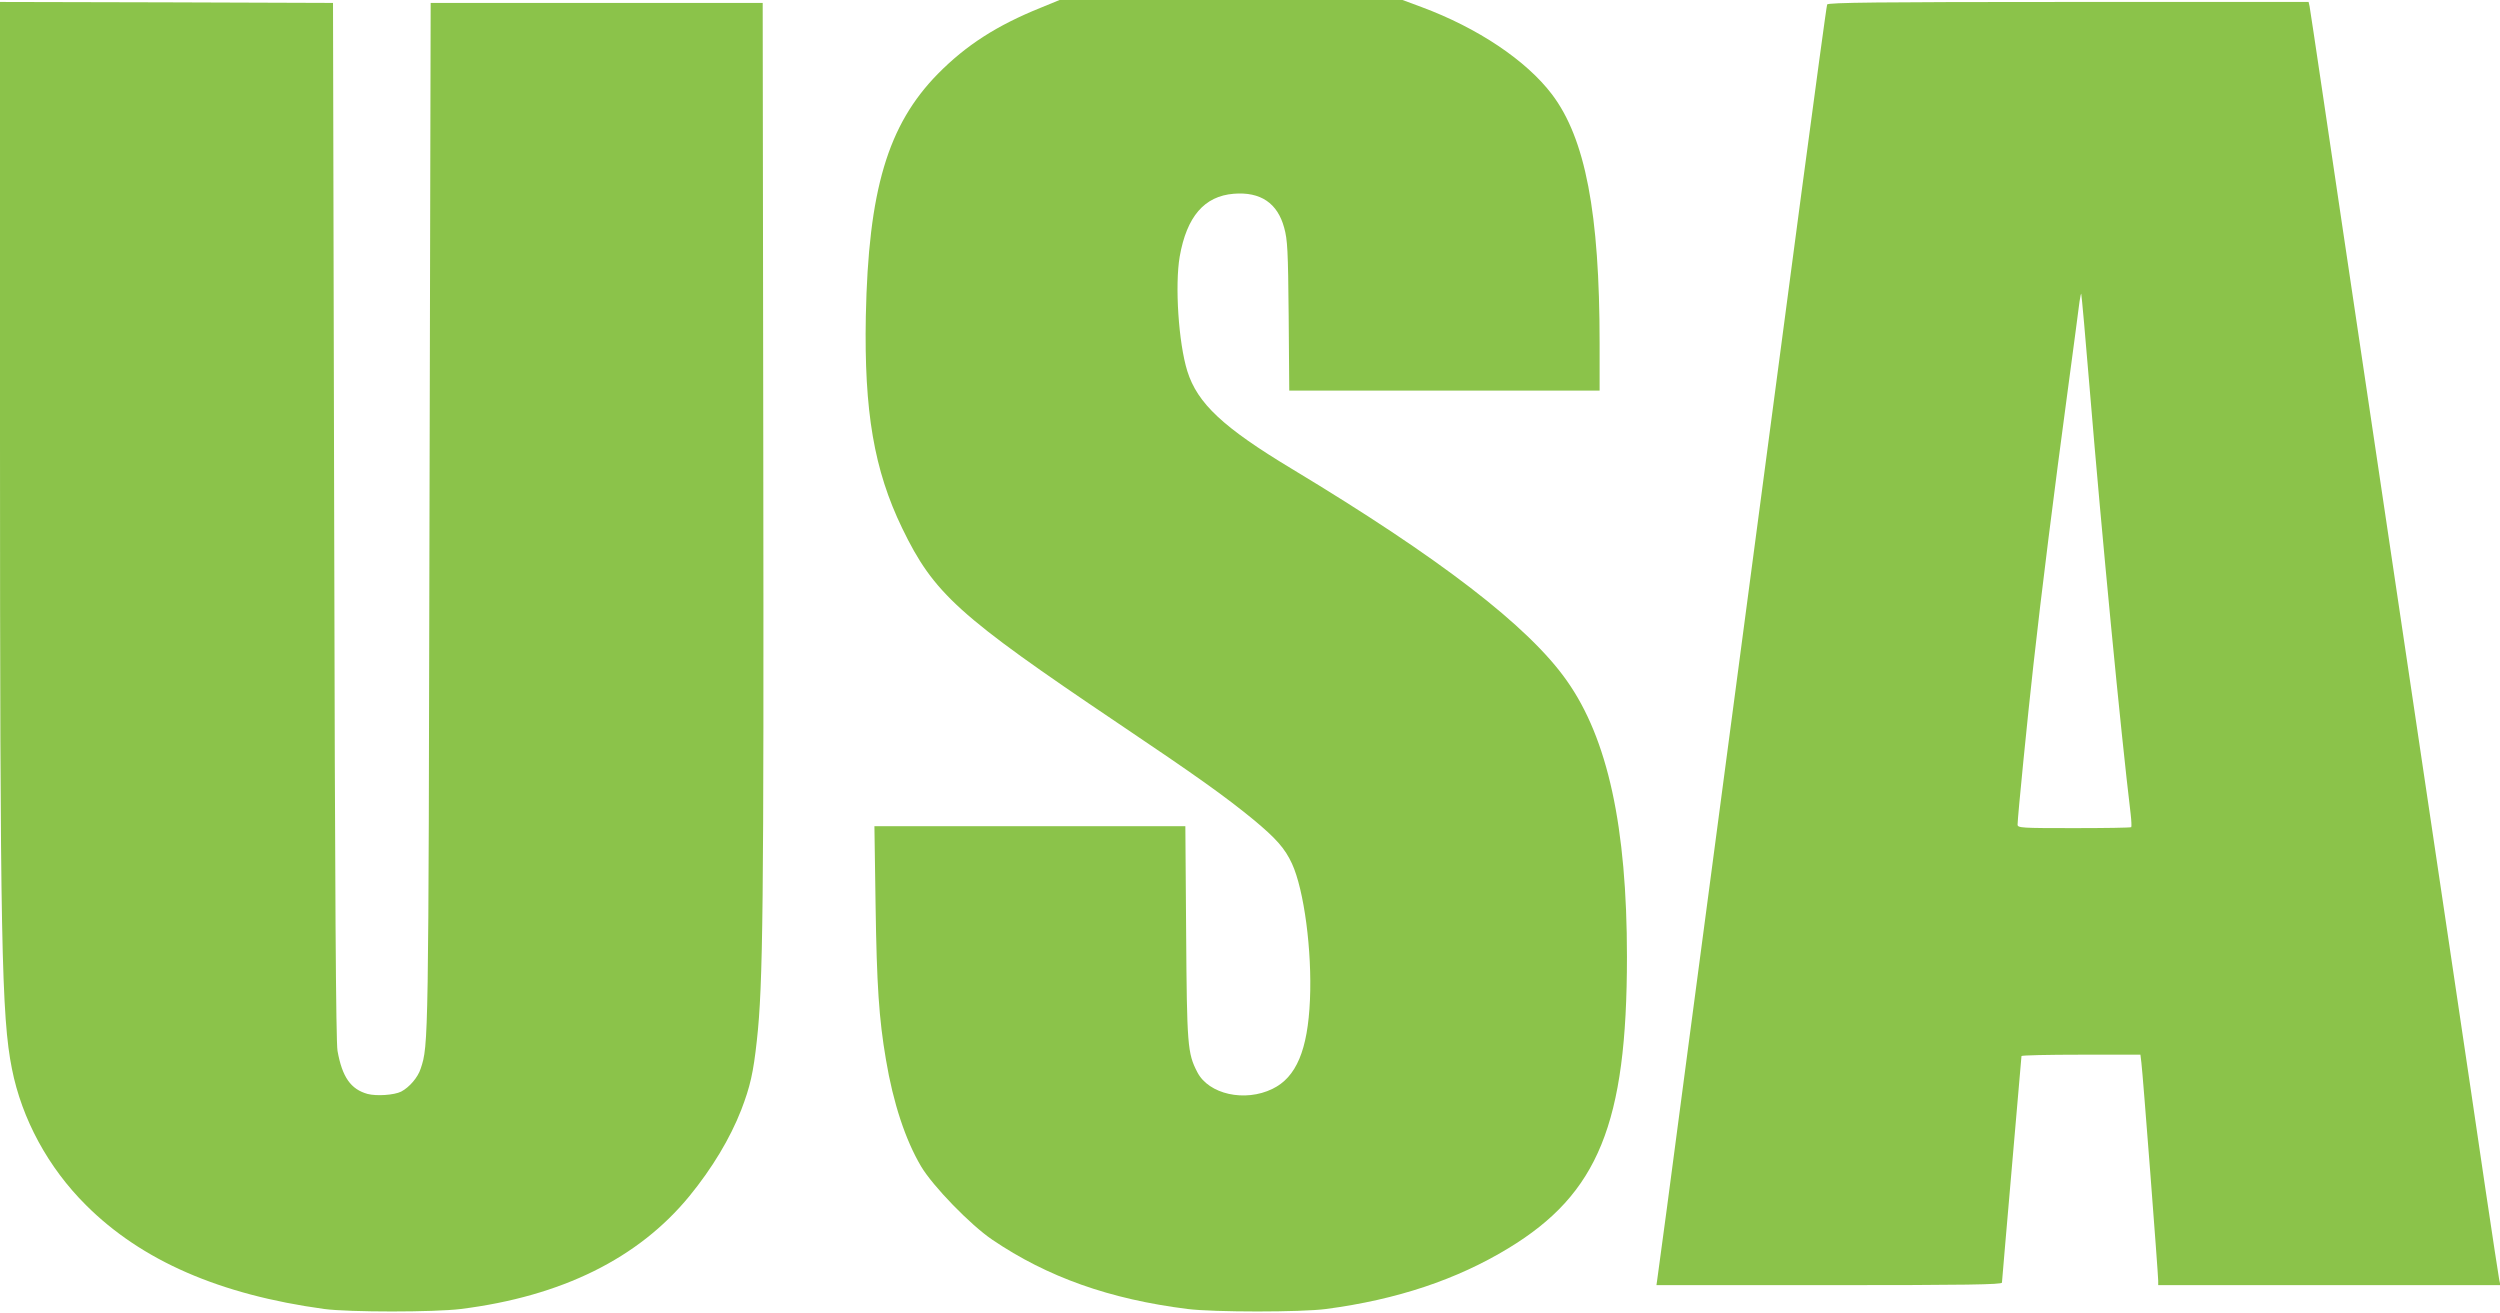 <?xml version="1.0" standalone="no"?>
<!DOCTYPE svg PUBLIC "-//W3C//DTD SVG 20010904//EN"
 "http://www.w3.org/TR/2001/REC-SVG-20010904/DTD/svg10.dtd">
<svg version="1.0" xmlns="http://www.w3.org/2000/svg"
 width="1280pt" height="672pt" viewBox="0 0 1280 672"
 preserveAspectRatio="xMidYMid meet">
<g transform="translate(0,672) scale(0.1,-0.1)"
fill="#8bc34a" stroke="none">
<path d="M5330 6681 c-226 -91 -383 -192 -528 -339 -257 -262 -356 -595 -369
-1242 -9 -487 42 -786 186 -1084 162 -335 287 -448 1101 -996 409 -275 549
-375 697 -496 117 -97 162 -148 198 -226 62 -135 103 -446 92 -697 -11 -257
-70 -397 -192 -456 -141 -69 -327 -28 -385 86 -50 96 -53 137 -57 717 l-4 542
-796 0 -796 0 6 -407 c6 -404 17 -578 53 -788 37 -222 100 -412 180 -547 60
-101 252 -299 364 -375 283 -192 602 -305 1000 -355 135 -17 583 -17 710 0
362 48 668 150 933 311 460 279 607 639 607 1492 0 665 -98 1117 -308 1414
-196 279 -649 627 -1407 1084 -352 212 -484 335 -536 501 -45 145 -64 439 -39
586 36 205 126 310 277 322 137 11 224 -48 258 -174 17 -61 20 -116 23 -451
l3 -383 795 0 794 0 0 243 c0 667 -73 1048 -244 1274 -132 174 -380 340 -668
447 l-97 36 -878 0 -878 0 -95 -39z"/>
<path d="M0 4488 c0 -2588 8 -2975 61 -3240 51 -258 186 -506 379 -698 285
-285 686 -459 1220 -532 127 -17 564 -17 700 0 516 65 908 259 1169 577 117
143 209 296 266 442 46 120 62 190 80 355 32 287 36 688 33 3013 l-3 2300
-850 0 -850 0 -6 -2625 c-5 -2708 -5 -2711 -45 -2831 -14 -45 -58 -96 -100
-118 -36 -18 -126 -24 -172 -12 -86 24 -130 86 -154 221 -8 48 -13 777 -17
2715 l-6 2650 -852 3 -853 2 0 -2222z"/>
<path d="M9355 6697 c-3 -6 -61 -435 -130 -952 -331 -2497 -436 -3289 -580
-4375 -85 -646 -157 -1187 -160 -1202 l-4 -28 884 0 c701 0 885 3 885 13 0 6
23 268 50 582 27 314 50 573 50 578 0 4 137 7 304 7 l305 0 5 -42 c7 -51 86
-1083 86 -1115 l0 -23 876 0 876 0 -6 28 c-3 15 -35 225 -71 467 -35 242 -110
744 -165 1115 -55 371 -136 916 -180 1210 -44 294 -125 839 -180 1210 -196
1314 -250 1680 -310 2085 -33 226 -63 420 -65 433 l-5 22 -1231 0 c-966 0
-1231 -3 -1234 -13z m1345 -1977 c61 -738 158 -1744 209 -2168 4 -34 5 -64 3
-67 -3 -3 -135 -5 -294 -5 -268 0 -288 1 -288 18 0 36 52 559 81 817 40 363
108 903 175 1400 30 226 58 432 61 460 4 27 8 45 9 40 2 -6 22 -228 44 -495z"/>
</g>
</svg>
